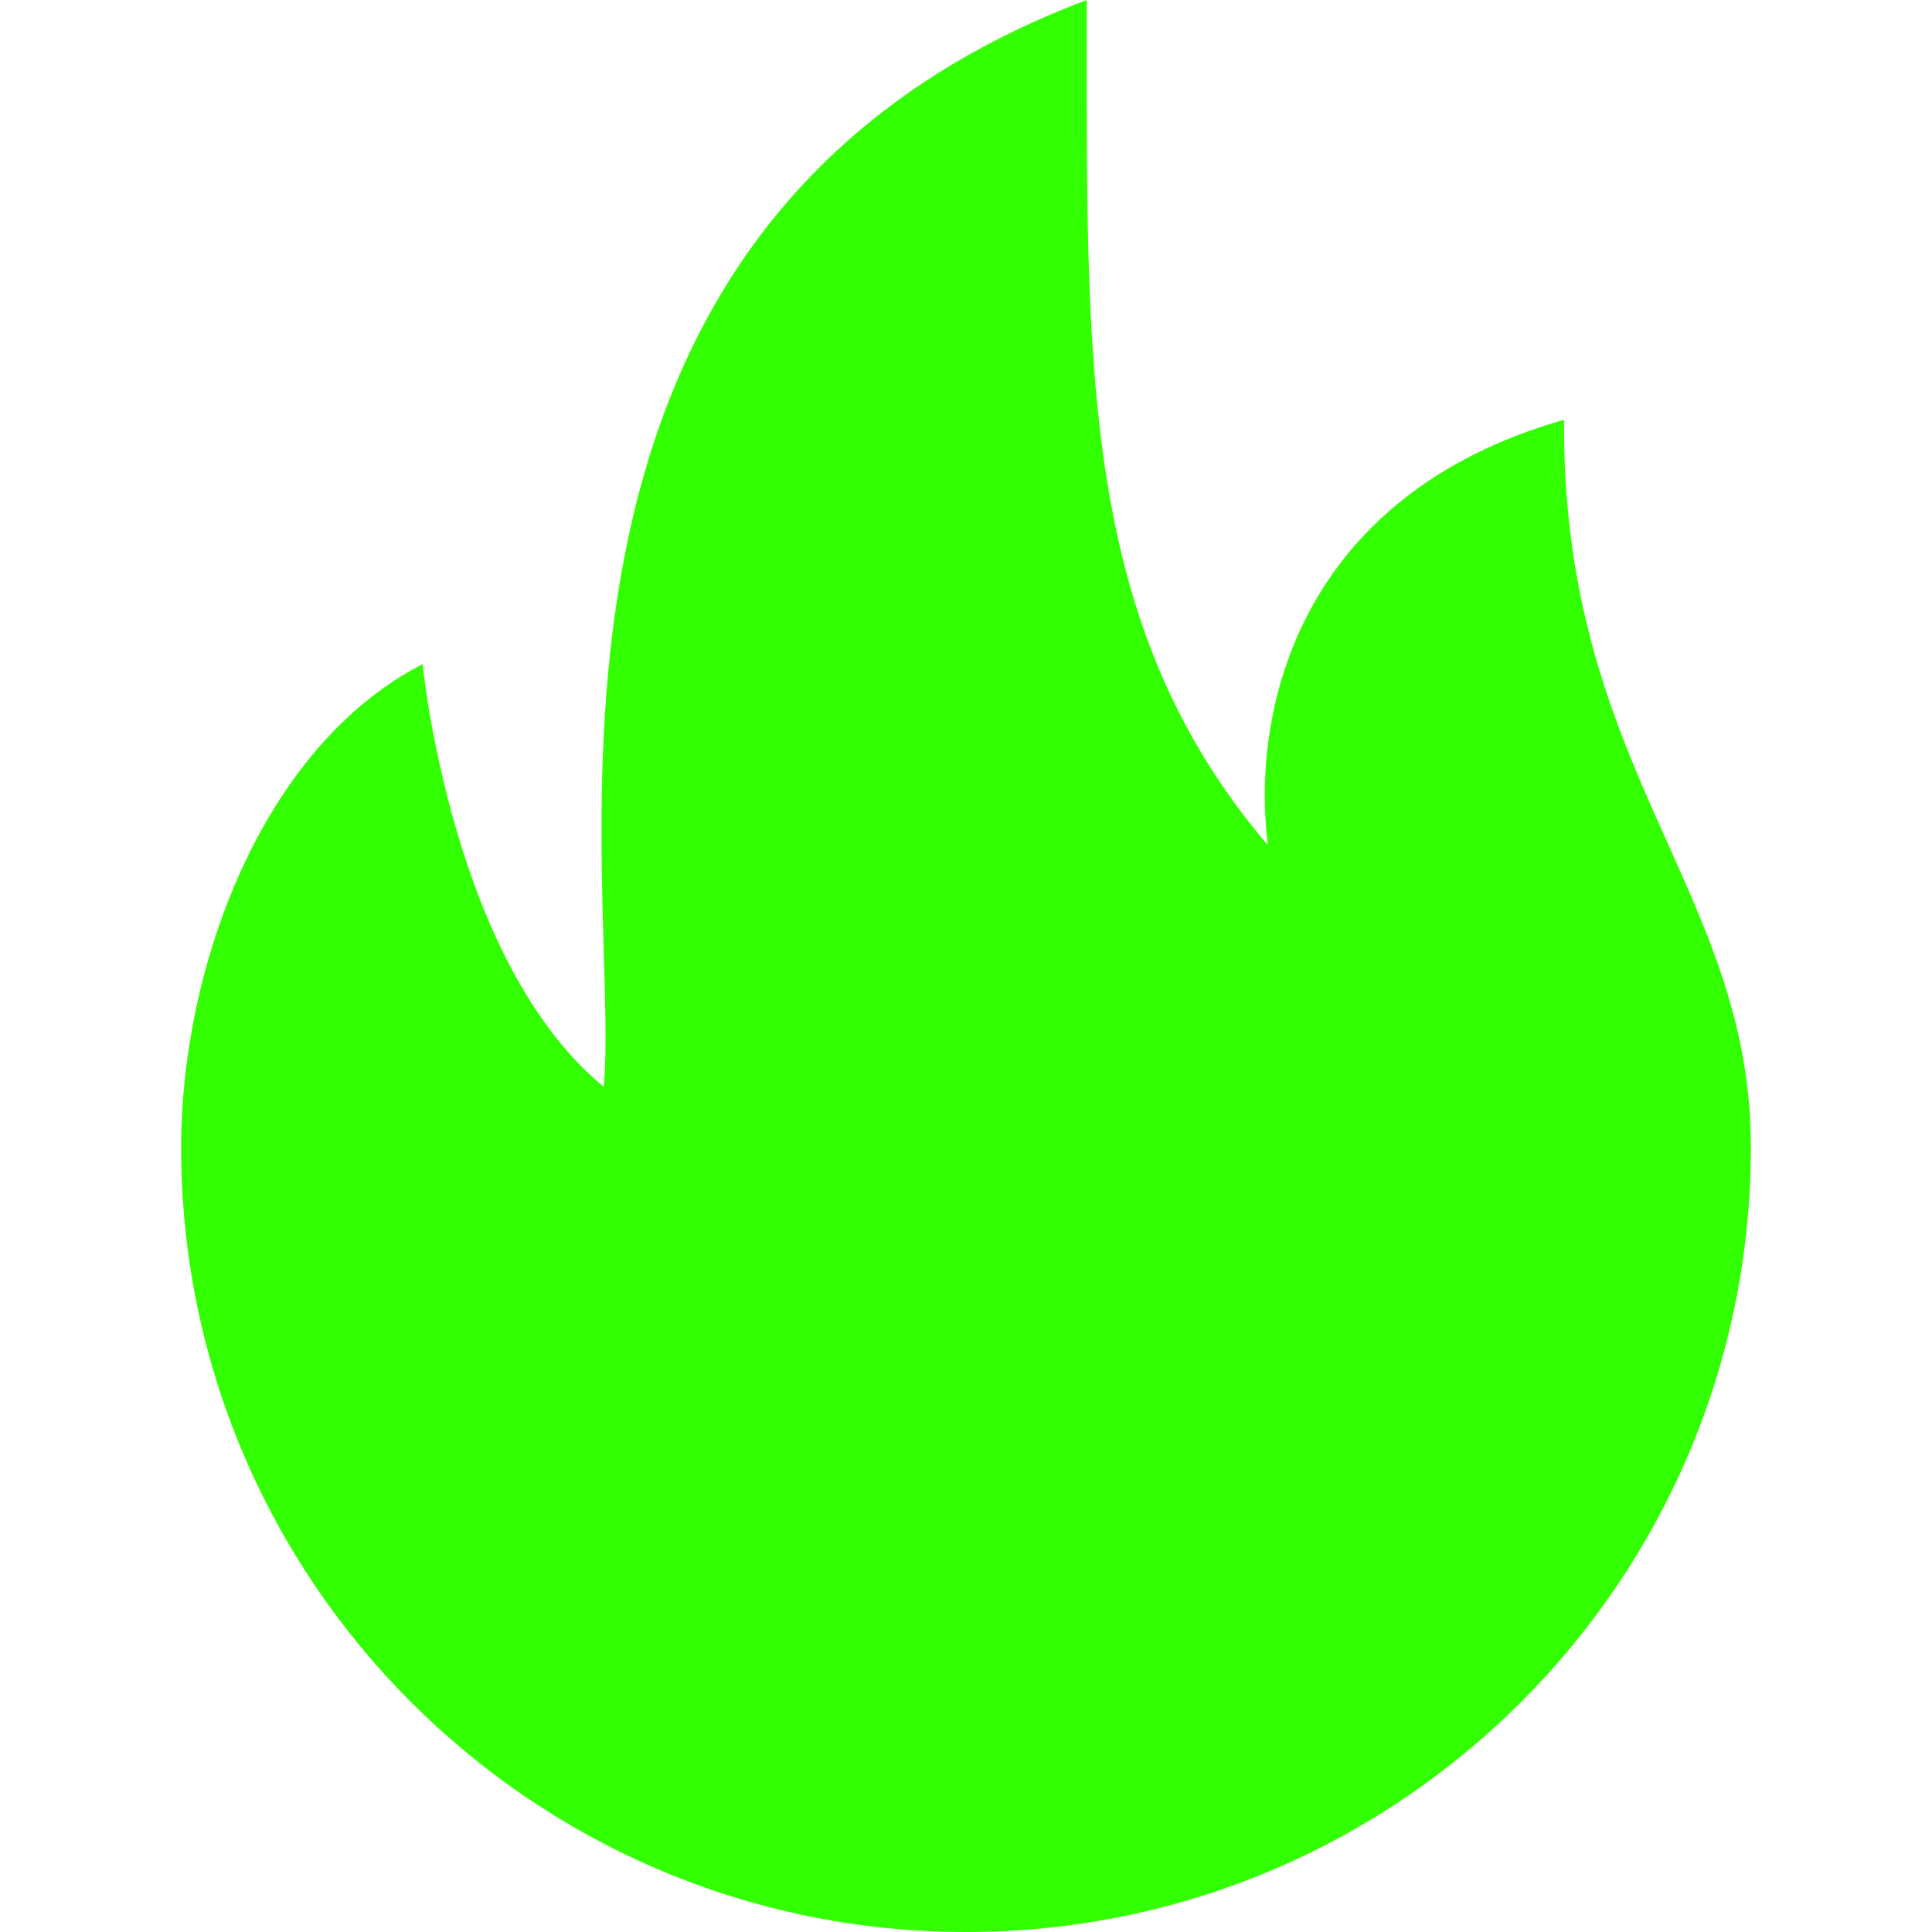 <!DOCTYPE svg PUBLIC "-//W3C//DTD SVG 1.1//EN" "http://www.w3.org/Graphics/SVG/1.1/DTD/svg11.dtd">
<!-- Uploaded to: SVG Repo, www.svgrepo.com, Transformed by: SVG Repo Mixer Tools -->
<svg width="800px" height="800px" viewBox="-3 0 32 32" version="1.1" xmlns="http://www.w3.org/2000/svg" xmlns:xlink="http://www.w3.org/1999/xlink" xmlns:sketch="http://www.bohemiancoding.com/sketch/ns" fill="#000000">
<g id="SVGRepo_bgCarrier" stroke-width="0"/>
<g id="SVGRepo_tracerCarrier" stroke-linecap="round" stroke-linejoin="round"/>
<g id="SVGRepo_iconCarrier"> <title>flame-fire</title> <desc>Created with Sketch Beta.</desc> <defs> </defs> <g id="Page-1" stroke="none" stroke-width="1" fill="none" fill-rule="evenodd" sketch:type="MSPage"> <g id="Icon-Set-Filled" sketch:type="MSLayerGroup" transform="translate(-417, -413)" fill="#32FF00"> <path d="M439.905,419.953 C435.52,421.203 434.717,424.748 435,427 C431.872,423.322 432,419.093 432,413 C421.968,416.783 424.301,427.688 424,431 C421.477,428.935 421,424 421,424 C418.336,425.371 417,429.031 417,432 C417,439.18 422.82,445 430,445 C437.18,445 443,439.18 443,432 C443,427.733 439.867,425.765 439.905,419.953" id="flame-fire" sketch:type="MSShapeGroup"> </path> </g> </g> </g>
</svg>